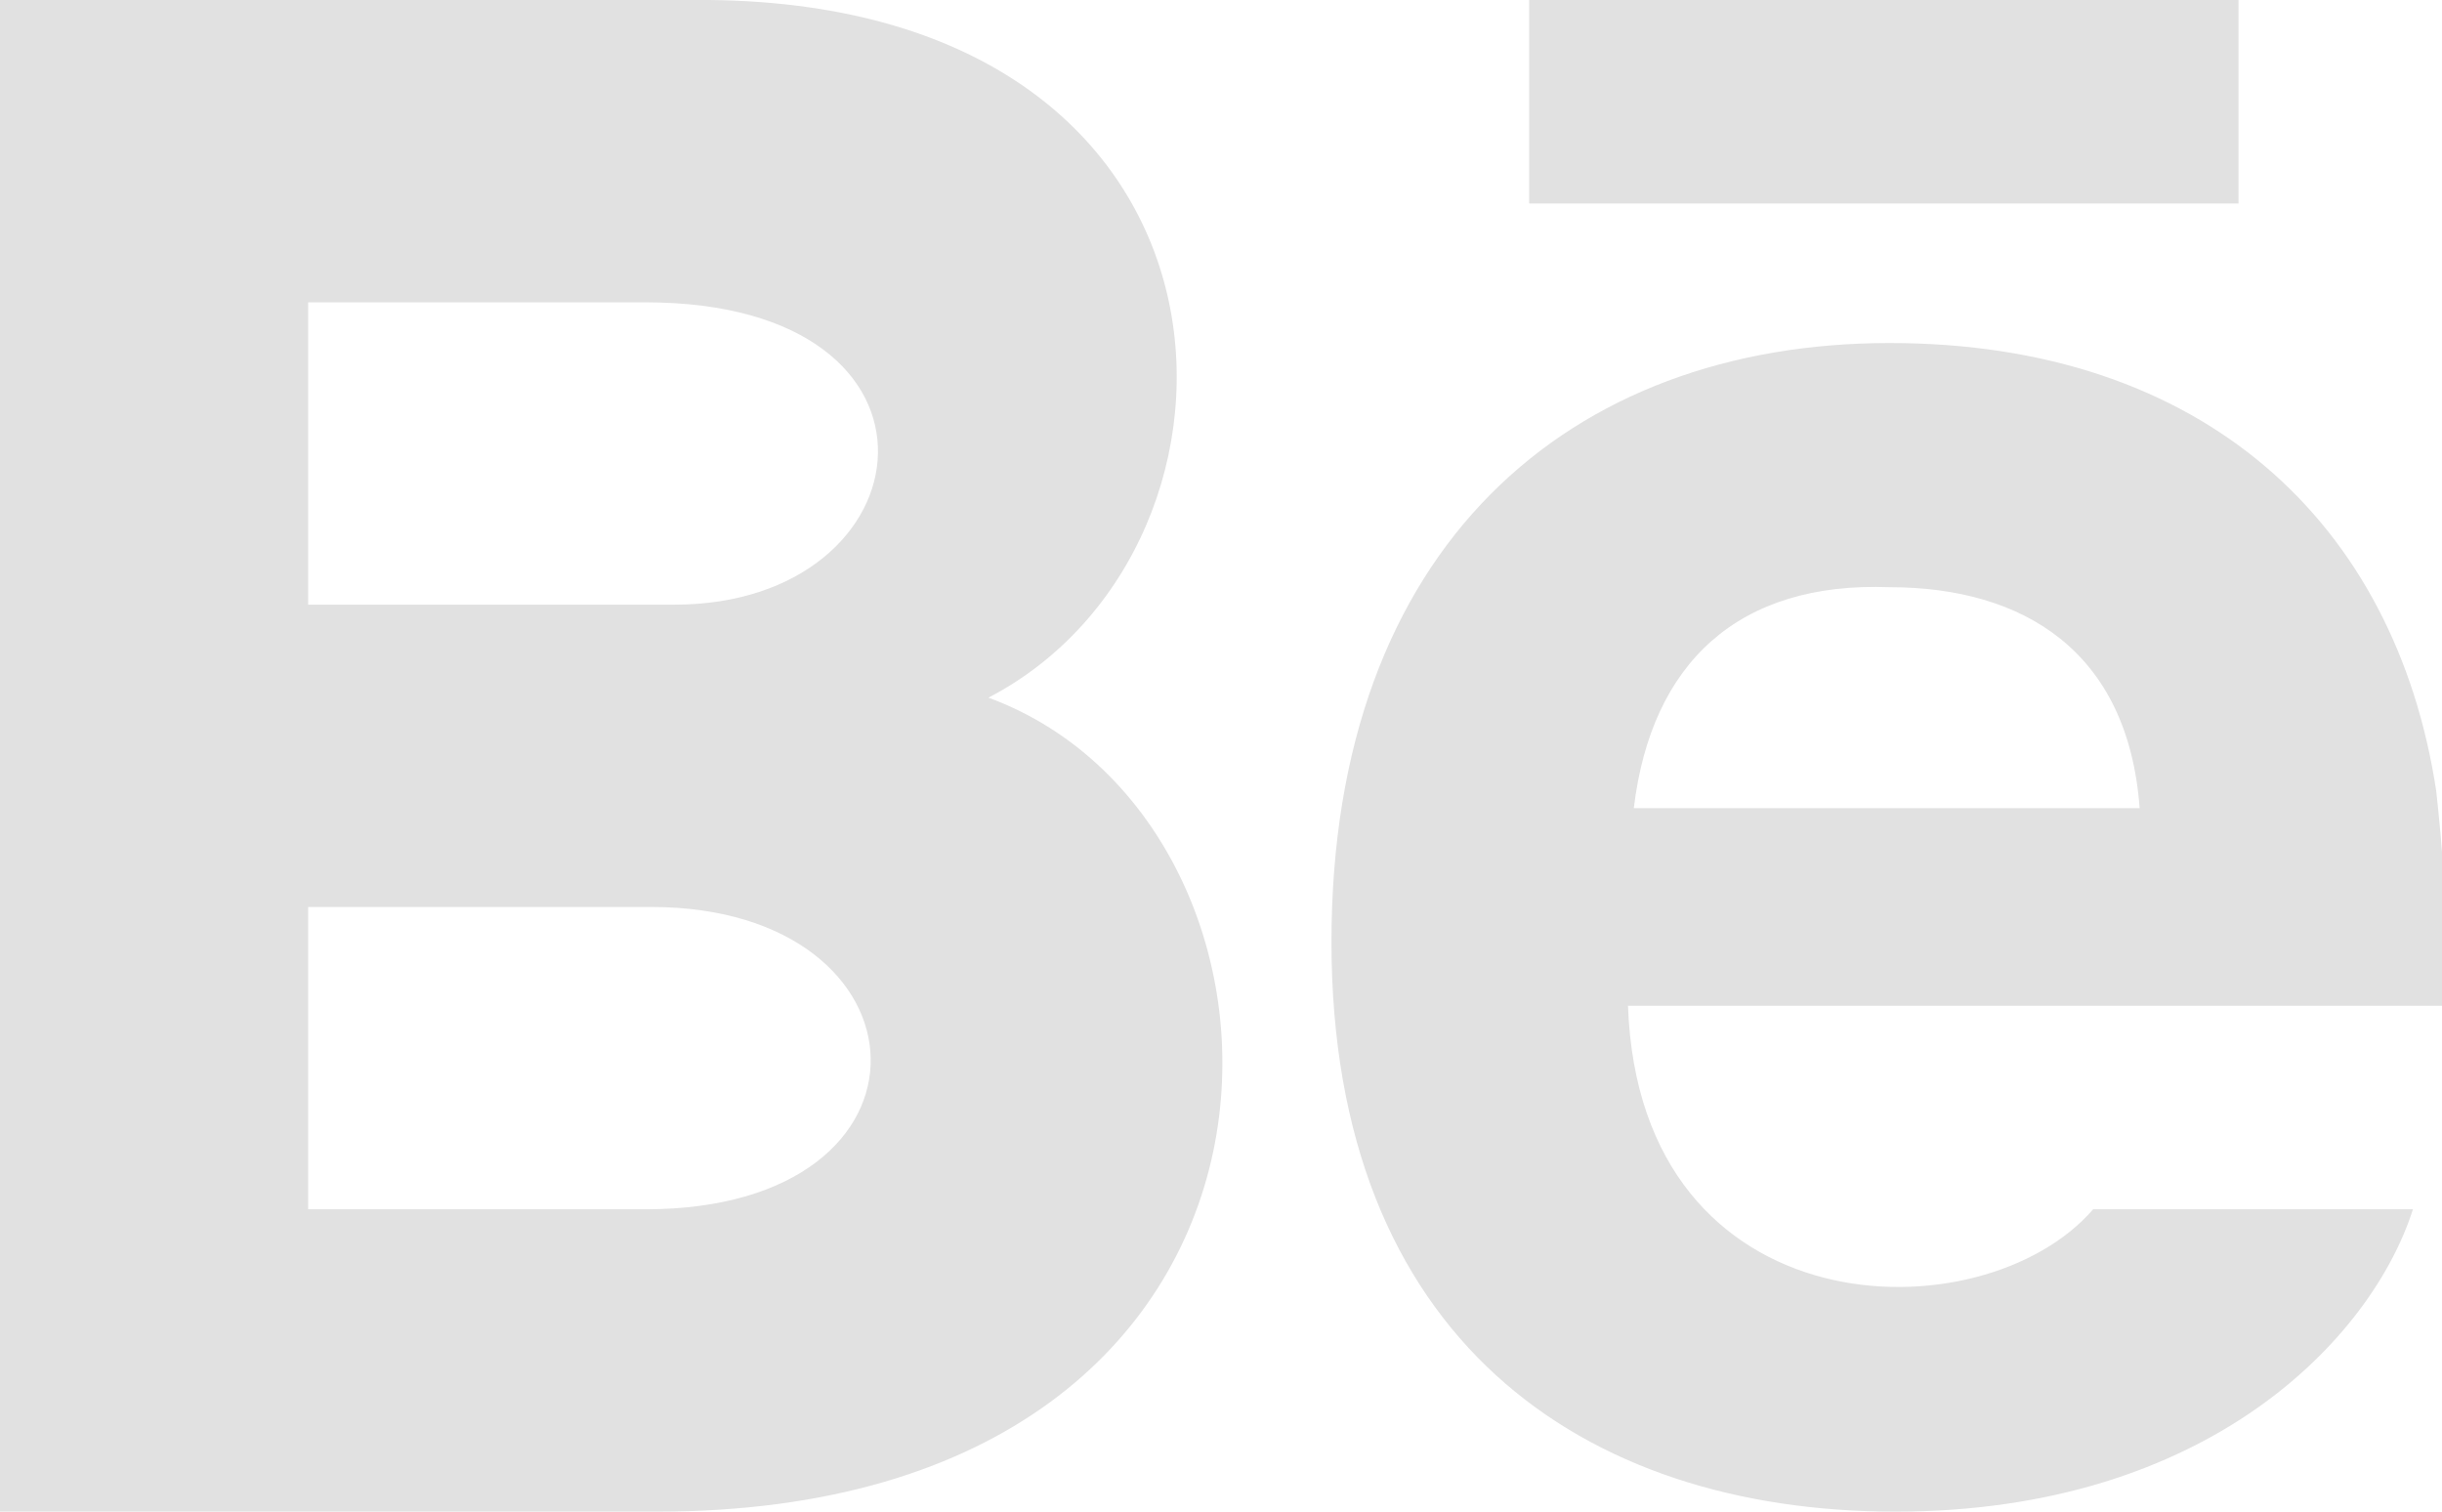 <?xml version="1.0" encoding="utf-8"?>
<!-- Generator: Adobe Illustrator 28.0.0, SVG Export Plug-In . SVG Version: 6.00 Build 0)  -->
<svg version="1.1" id="Слой_1" xmlns="http://www.w3.org/2000/svg" xmlns:xlink="http://www.w3.org/1999/xlink" x="0px" y="0px"
	 viewBox="0 0 42 26" style="enable-background:new 0 0 42 26;" xml:space="preserve">
<style type="text/css">
	.st0{fill:#E1E1E1;}
</style>
<path class="st0" d="M38.5,3.5H26.3V0h12.2V3.5z M41.5,20.8C40.8,23,38,26,32.6,26c-5.4,0-9.7-3-9.7-9.8c0-6.8,4.1-10.3,9.6-10.3
	c5.4,0,8.7,3.1,9.4,7.7c0.1,0.9,0.2,2.1,0.2,3.7H28c0.2,5.6,6.1,5.7,8,3.5H41.5z M28.1,13.9h8.7c-0.2-2.7-2-3.8-4.3-3.8
	C29.9,10,28.4,11.4,28.1,13.9z M11.3,26H0V0h12.2c9.6,0.1,9.8,9.4,4.8,12C23,14.2,23.2,26,11.3,26z M5.3,10.4h6.3
	c4.4,0,5.1-5.2-0.5-5.2H5.3V10.4z M11.2,15.6H5.3v5.2h5.8C16.4,20.8,16.1,15.6,11.2,15.6z"/>
</svg>
